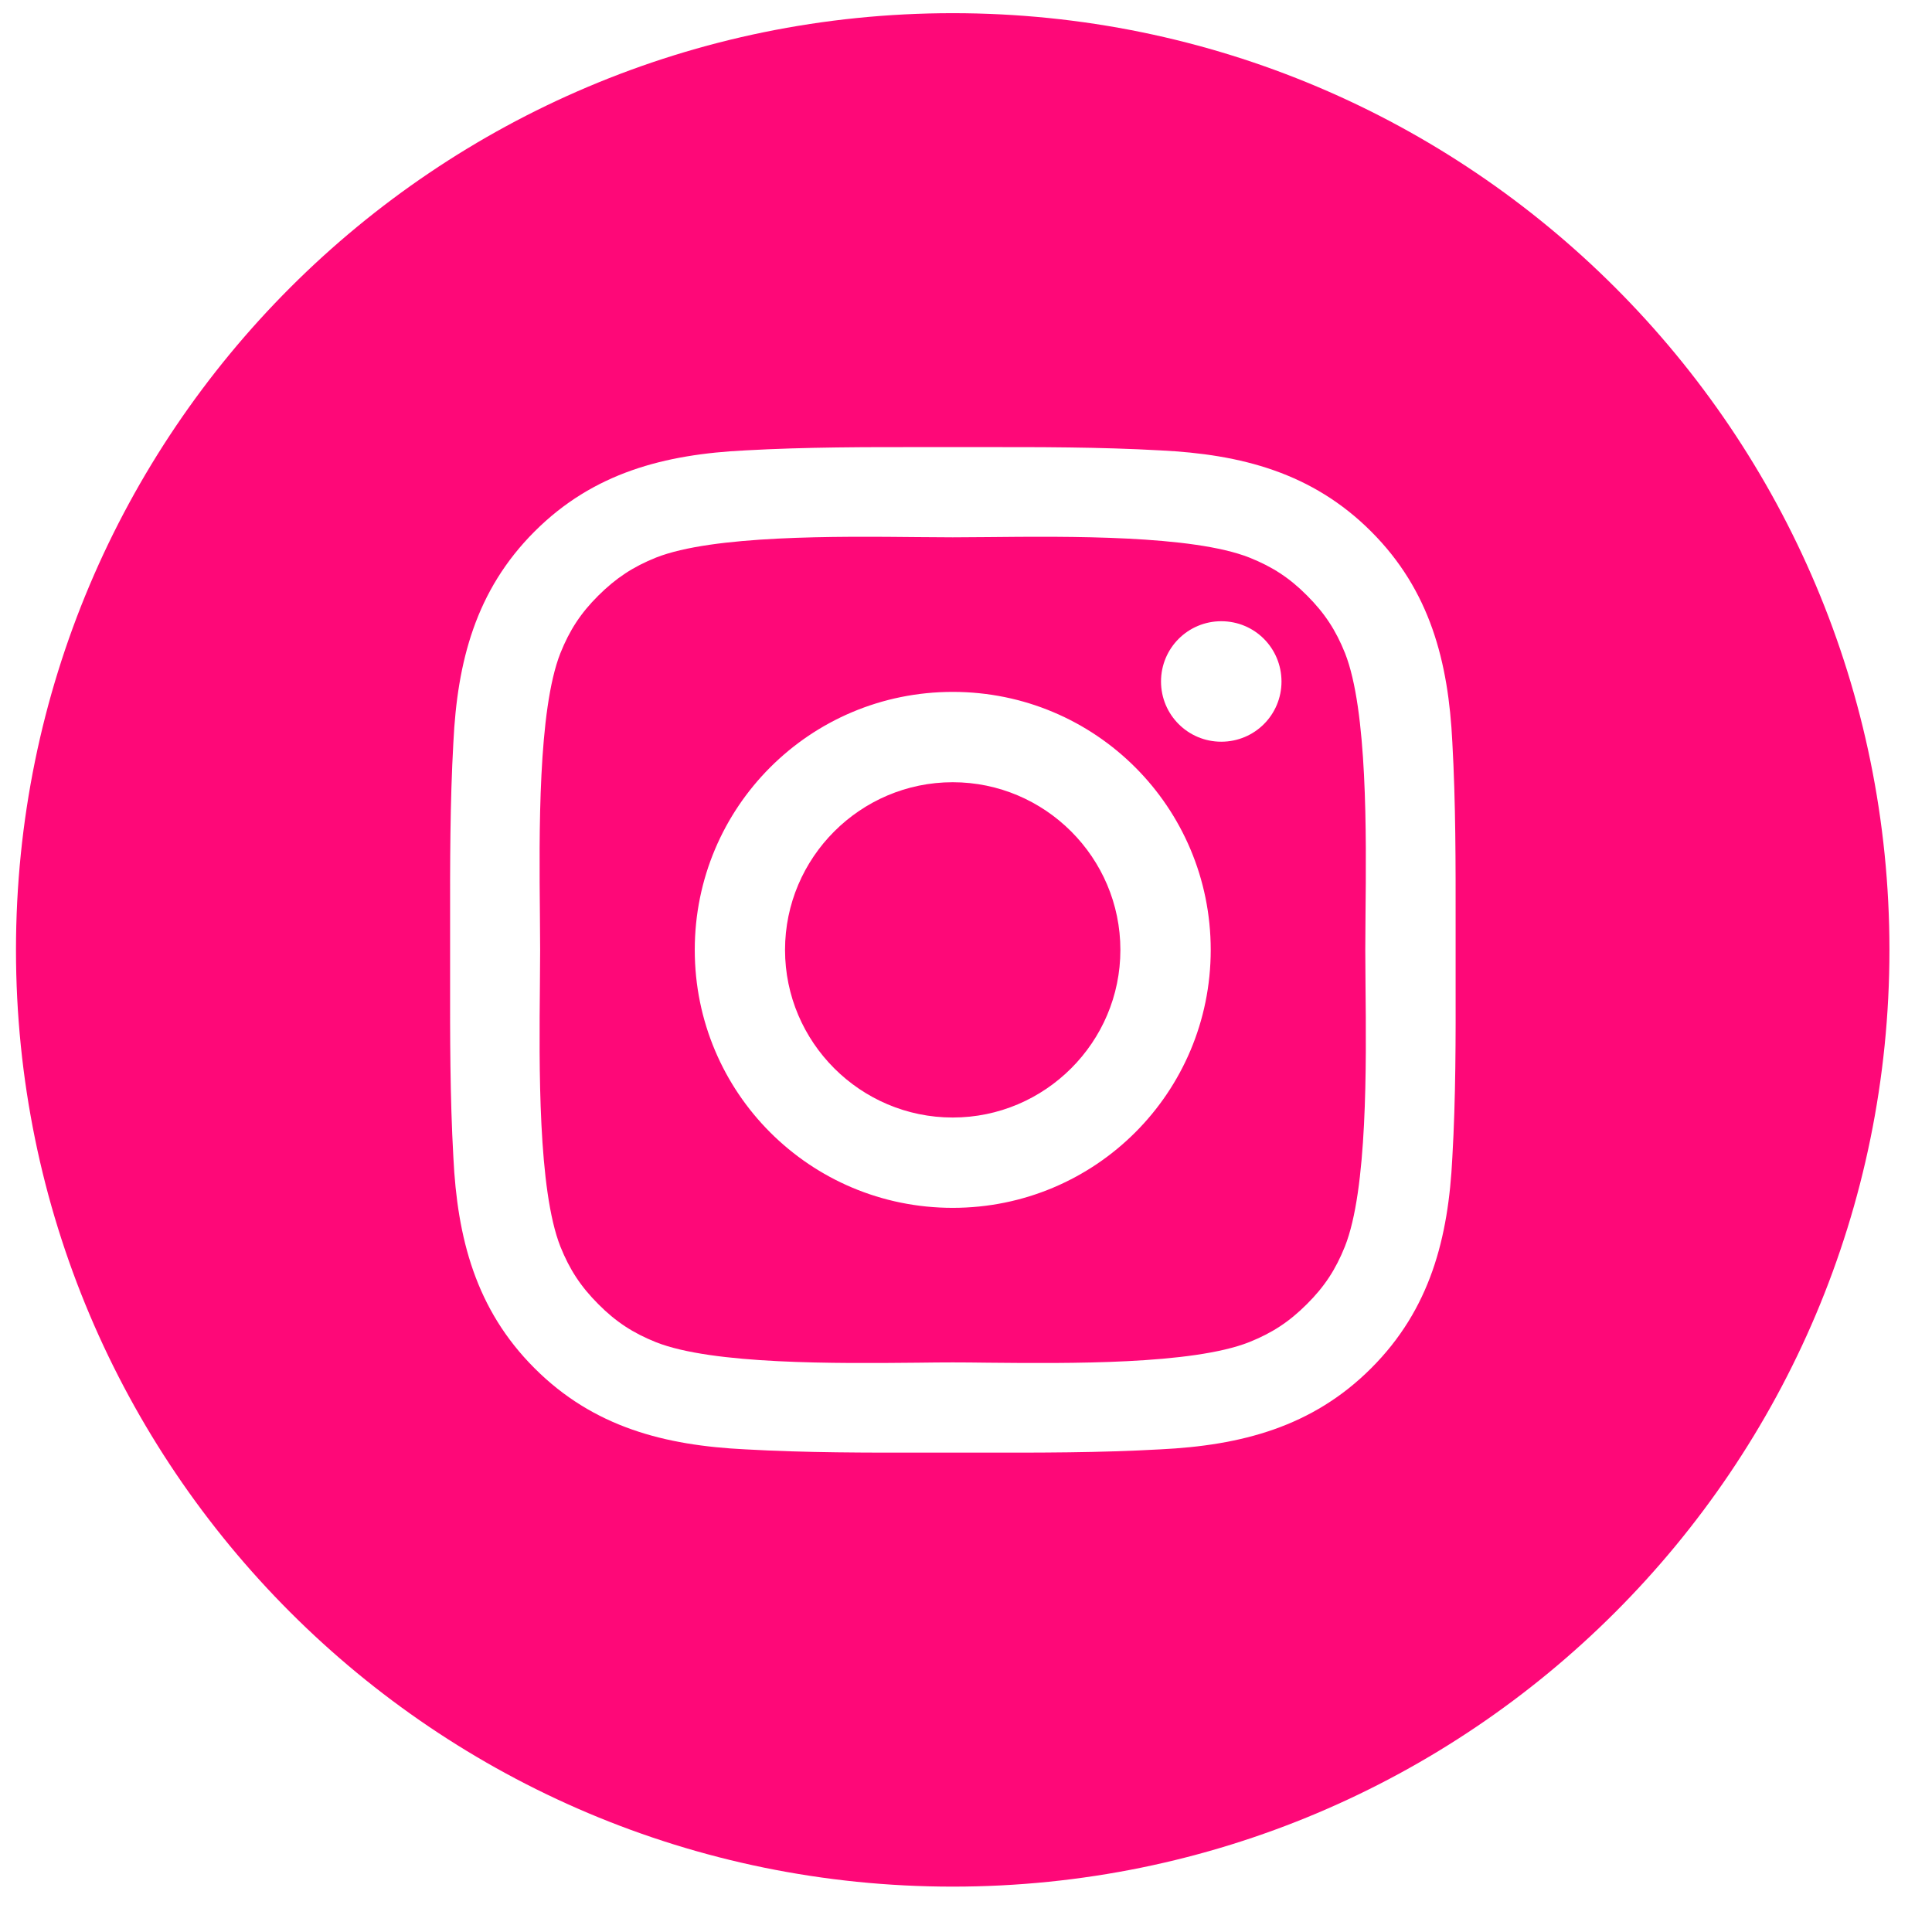 <svg width="33" height="33" viewBox="0 0 33 33" fill="none" xmlns="http://www.w3.org/2000/svg">
<g clip-path="url(#clip0_2_2624)">
<path fill-rule="evenodd" clip-rule="evenodd" d="M32.273 16.225C32.273 25.064 25.112 32.225 16.273 32.225C7.435 32.225 0.273 25.064 0.273 16.225C0.273 7.386 7.435 0.225 16.273 0.225C25.112 0.225 32.273 7.386 32.273 16.225ZM24.863 15.791C24.863 15.935 24.863 16.08 24.863 16.225C24.863 16.387 24.863 16.548 24.863 16.71C24.865 17.732 24.866 18.747 24.807 19.77C24.74 21.145 24.429 22.363 23.421 23.37C22.416 24.376 21.195 24.689 19.82 24.756C18.781 24.815 17.748 24.813 16.709 24.812H16.709C16.565 24.812 16.42 24.812 16.275 24.812C16.131 24.812 15.987 24.812 15.842 24.812H15.842C14.805 24.813 13.772 24.815 12.73 24.756C11.355 24.689 10.137 24.378 9.13 23.37C8.124 22.365 7.811 21.145 7.744 19.77C7.686 18.73 7.687 17.696 7.688 16.658C7.688 16.513 7.688 16.369 7.688 16.225C7.688 16.08 7.688 15.936 7.688 15.792C7.687 14.754 7.686 13.721 7.744 12.68C7.811 11.305 8.122 10.087 9.13 9.079C10.135 8.073 11.355 7.76 12.73 7.693C13.77 7.635 14.803 7.636 15.842 7.637L15.842 7.637C15.987 7.637 16.131 7.637 16.275 7.637C16.42 7.637 16.564 7.637 16.709 7.637C17.746 7.636 18.779 7.635 19.82 7.693C21.195 7.76 22.413 8.071 23.421 9.079C24.427 10.084 24.74 11.305 24.807 12.68C24.865 13.719 24.864 14.752 24.863 15.791V15.791ZM22.323 22.275C22.626 21.974 22.815 21.682 22.972 21.291C23.358 20.319 23.338 18.198 23.324 16.827V16.826C23.322 16.603 23.32 16.4 23.32 16.225C23.32 16.049 23.322 15.845 23.324 15.621V15.621V15.621C23.338 14.249 23.358 12.128 22.974 11.156C22.817 10.765 22.628 10.475 22.325 10.172C22.025 9.87 21.733 9.681 21.341 9.524C20.37 9.14 18.249 9.16 16.877 9.174H16.877H16.877C16.653 9.176 16.449 9.178 16.273 9.178C16.098 9.178 15.893 9.176 15.669 9.174H15.669H15.669C14.297 9.16 12.177 9.14 11.205 9.524C10.814 9.681 10.524 9.872 10.221 10.172C9.918 10.473 9.729 10.765 9.572 11.156C9.188 12.128 9.209 14.249 9.222 15.621V15.621V15.621C9.224 15.845 9.226 16.049 9.226 16.225C9.226 16.401 9.224 16.605 9.222 16.829C9.209 18.2 9.188 20.32 9.572 21.293C9.729 21.684 9.918 21.974 10.221 22.277C10.522 22.58 10.814 22.769 11.205 22.926C12.177 23.31 14.297 23.289 15.669 23.276H15.669H15.669C15.893 23.273 16.098 23.271 16.273 23.271C16.449 23.271 16.652 23.273 16.875 23.276C18.247 23.289 20.367 23.31 21.339 22.924C21.73 22.767 22.02 22.578 22.323 22.275ZM11.867 16.225C11.867 13.786 13.835 11.818 16.273 11.818C18.712 11.818 20.68 13.786 20.68 16.225C20.68 18.663 18.712 20.631 16.273 20.631C13.835 20.631 11.867 18.663 11.867 16.225ZM13.409 16.225C13.409 17.802 14.696 19.088 16.273 19.088C17.85 19.088 19.137 17.802 19.137 16.225C19.137 14.648 17.85 13.361 16.273 13.361C14.696 13.361 13.409 14.648 13.409 16.225ZM19.831 11.64C19.831 11.071 20.291 10.611 20.86 10.611C21.43 10.611 21.887 11.068 21.889 11.64C21.889 12.211 21.43 12.669 20.86 12.669C20.291 12.669 19.831 12.209 19.831 11.64Z" fill="#FE0878"/>
</g>
<defs>
<clipPath id="clip0_2_2624">
<rect width="32" height="32" fill="white" transform="translate(0.273 0.225)"/>
</clipPath>
</defs>
</svg>
